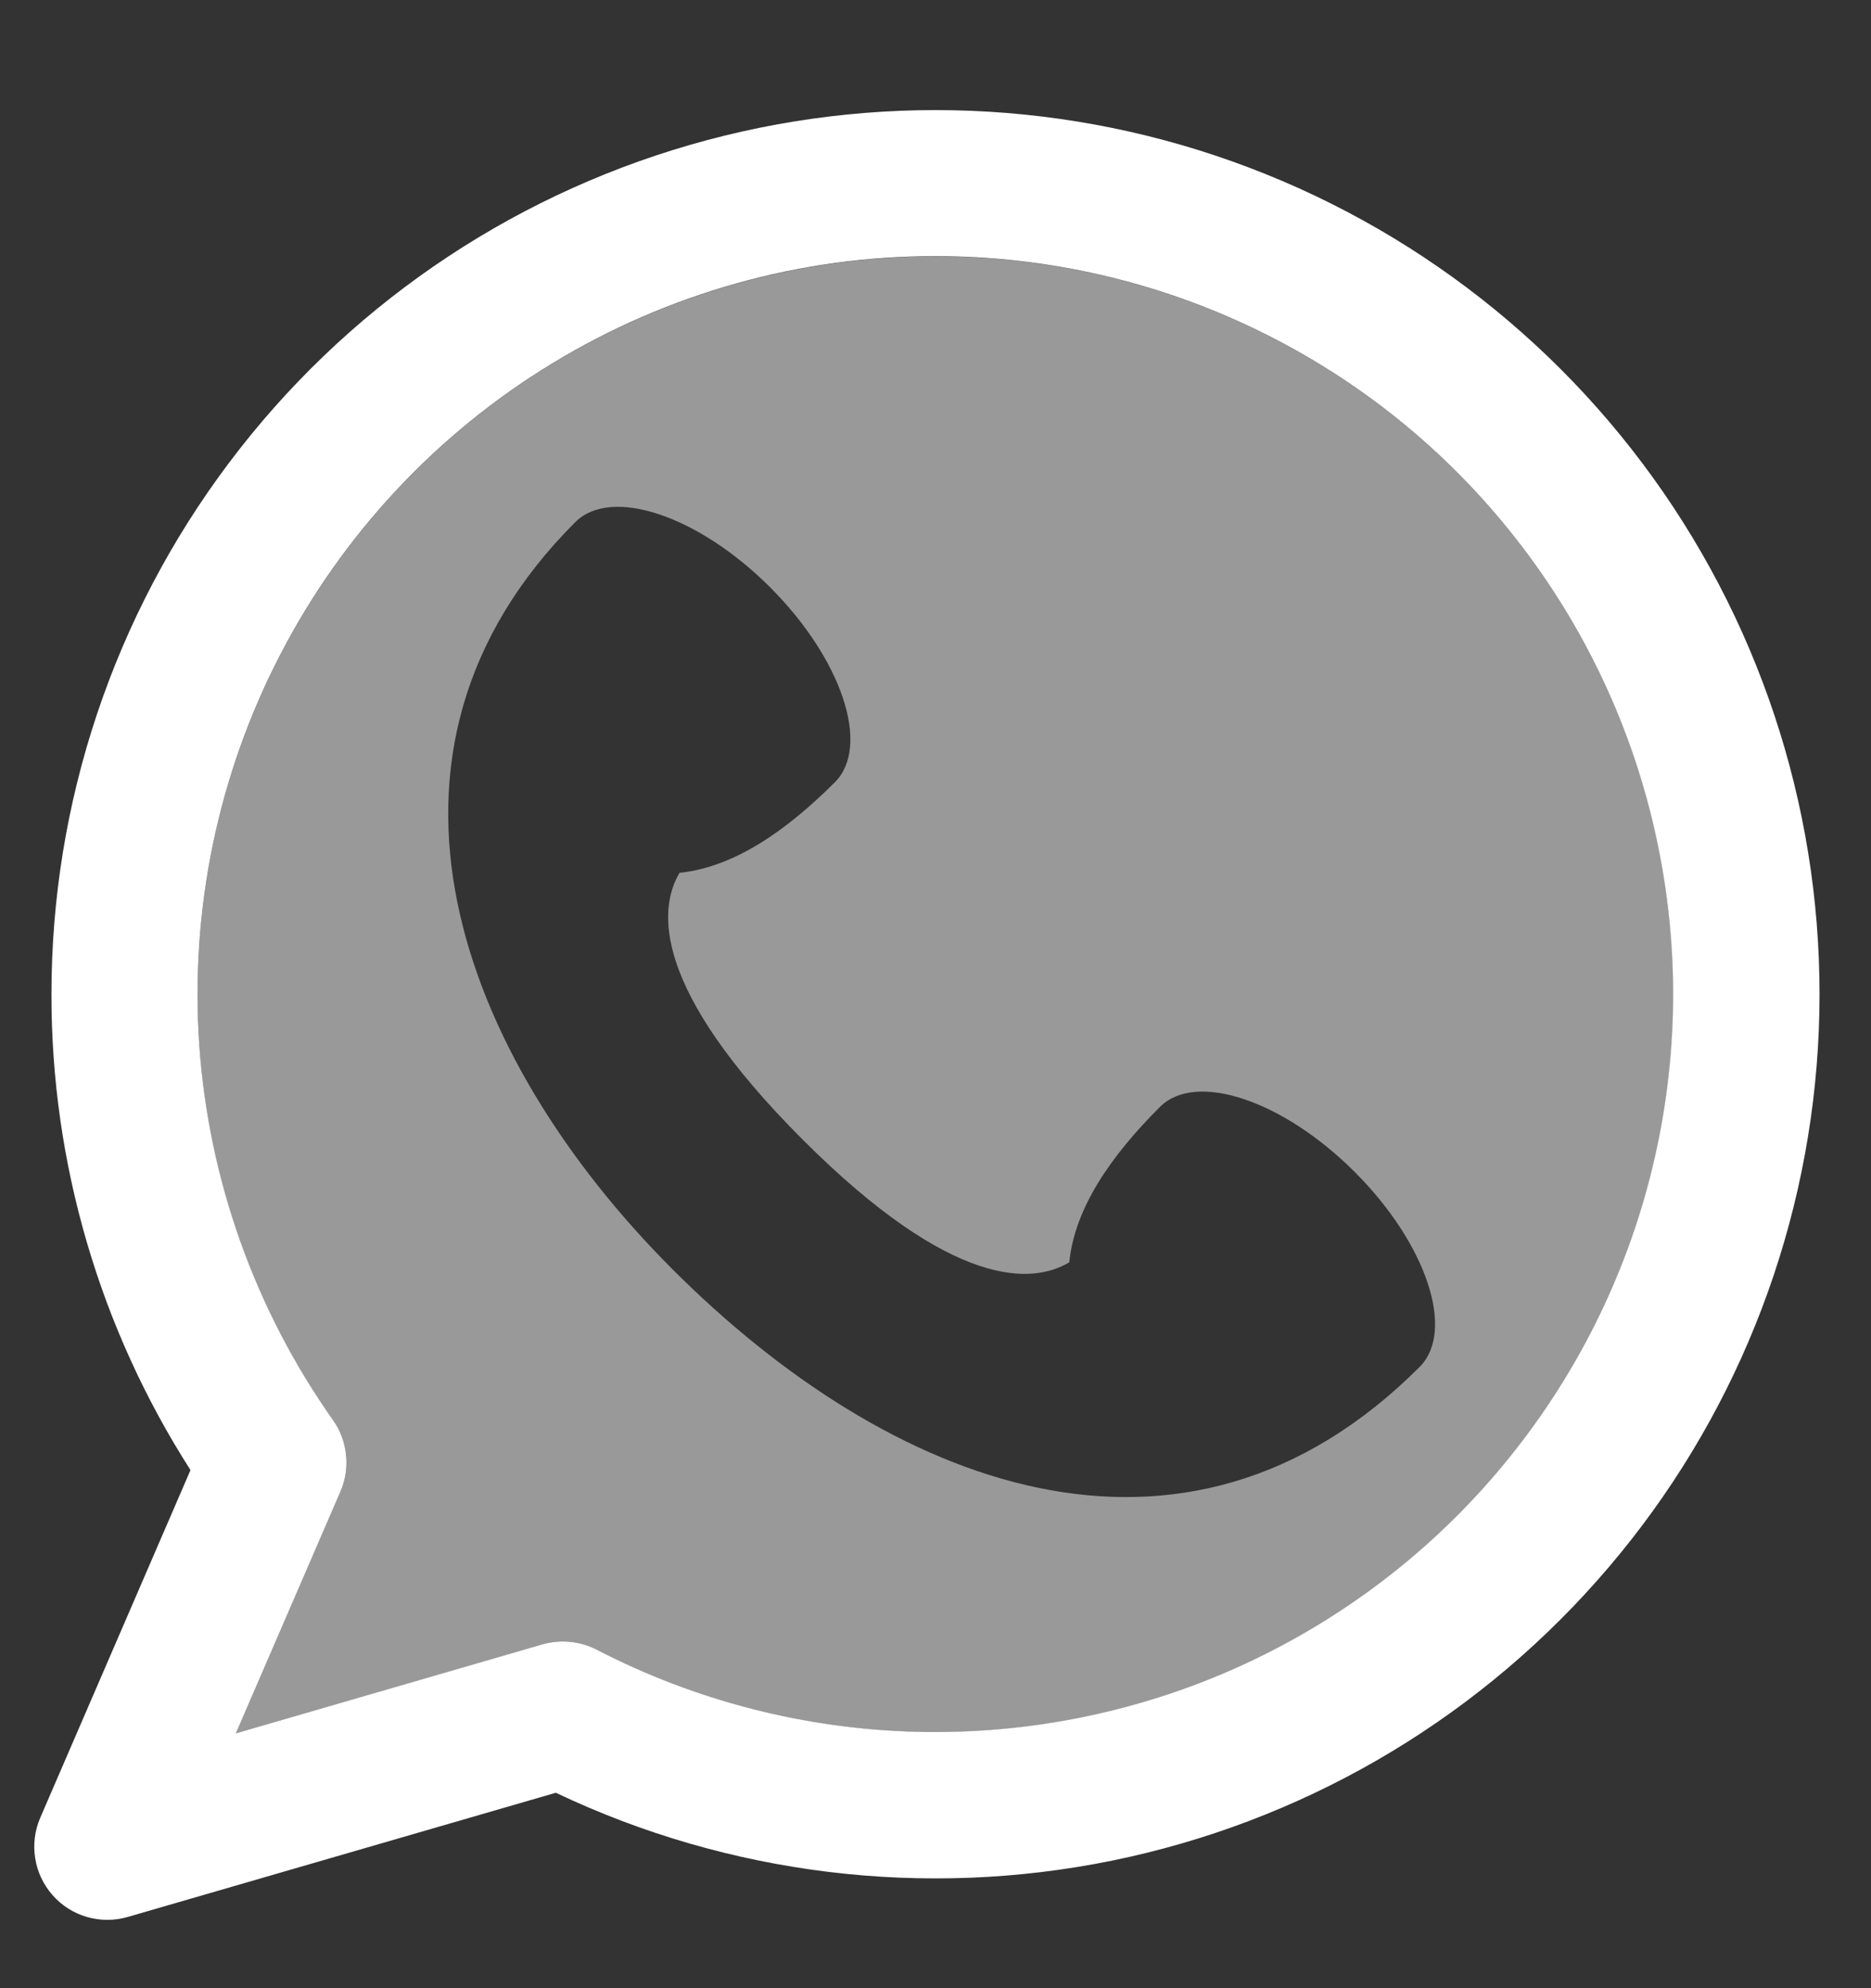 <svg width="16" height="17" viewBox="0 0 16 17" fill="none" xmlns="http://www.w3.org/2000/svg">
<rect x="0" y="0" width="16" height="17" fill="#333333" stroke="none"/>
<path fill-rule="evenodd" clip-rule="evenodd" d="M8 2.19C6.843 2.189 5.709 2.507 4.72 3.109C3.732 3.71 2.928 4.571 2.396 5.599C1.864 6.626 1.625 7.78 1.704 8.934C1.784 10.088 2.18 11.198 2.848 12.143C2.91 12.23 2.948 12.332 2.959 12.439C2.971 12.546 2.954 12.654 2.912 12.752L2.017 14.821L4.639 14.06C4.793 14.016 4.959 14.032 5.101 14.105C5.95 14.544 6.887 14.784 7.842 14.808C8.797 14.831 9.745 14.638 10.614 14.242C11.484 13.845 12.252 13.257 12.86 12.521C13.469 11.784 13.903 10.92 14.129 9.991C14.355 9.063 14.367 8.096 14.164 7.162C13.962 6.228 13.55 5.353 12.96 4.602C12.37 3.85 11.617 3.243 10.757 2.825C9.898 2.407 8.955 2.19 8 2.19ZM0.44 8.5C0.44 6.861 0.973 5.267 1.958 3.958C2.942 2.648 4.326 1.694 5.9 1.239C7.473 0.784 9.153 0.852 10.684 1.434C12.216 2.016 13.517 3.079 14.392 4.464C15.267 5.849 15.668 7.481 15.535 9.114C15.402 10.747 14.743 12.293 13.655 13.518C12.568 14.744 11.112 15.583 9.507 15.91C7.901 16.236 6.233 16.032 4.753 15.329L1.092 16.391C0.978 16.424 0.857 16.424 0.743 16.391C0.629 16.358 0.527 16.293 0.449 16.204C0.371 16.115 0.319 16.006 0.301 15.889C0.282 15.772 0.297 15.652 0.344 15.543L1.629 12.57C0.851 11.355 0.438 9.942 0.44 8.5Z" fill="white"/>
<path opacity="0.5" fill-rule="evenodd" clip-rule="evenodd" d="M1.689 8.5C1.69 7.124 2.14 5.785 2.972 4.688C3.804 3.591 4.971 2.797 6.297 2.425C7.622 2.054 9.033 2.126 10.314 2.631C11.594 3.136 12.675 4.046 13.39 5.222C14.106 6.397 14.417 7.775 14.277 9.144C14.136 10.514 13.552 11.8 12.613 12.806C11.674 13.813 10.431 14.484 9.075 14.719C7.719 14.954 6.323 14.738 5.1 14.106C4.958 14.032 4.793 14.016 4.639 14.061L2.016 14.822L2.911 12.753C2.954 12.654 2.97 12.546 2.959 12.44C2.948 12.333 2.909 12.231 2.847 12.143C2.092 11.079 1.687 9.805 1.689 8.5ZM9.143 10.794C8.833 10.978 8.154 11.034 6.863 9.743C5.572 8.452 5.628 7.773 5.811 7.463C6.278 7.415 6.725 7.103 7.14 6.688C7.448 6.38 7.199 5.634 6.585 5.021C5.971 4.407 5.225 4.158 4.919 4.465C2.942 6.441 3.932 9.033 5.752 10.854C7.597 12.699 10.117 13.711 12.14 11.688C12.448 11.38 12.199 10.634 11.585 10.021C10.971 9.407 10.225 9.158 9.919 9.465C9.503 9.88 9.19 10.328 9.144 10.794" fill="white"/>
</svg>
